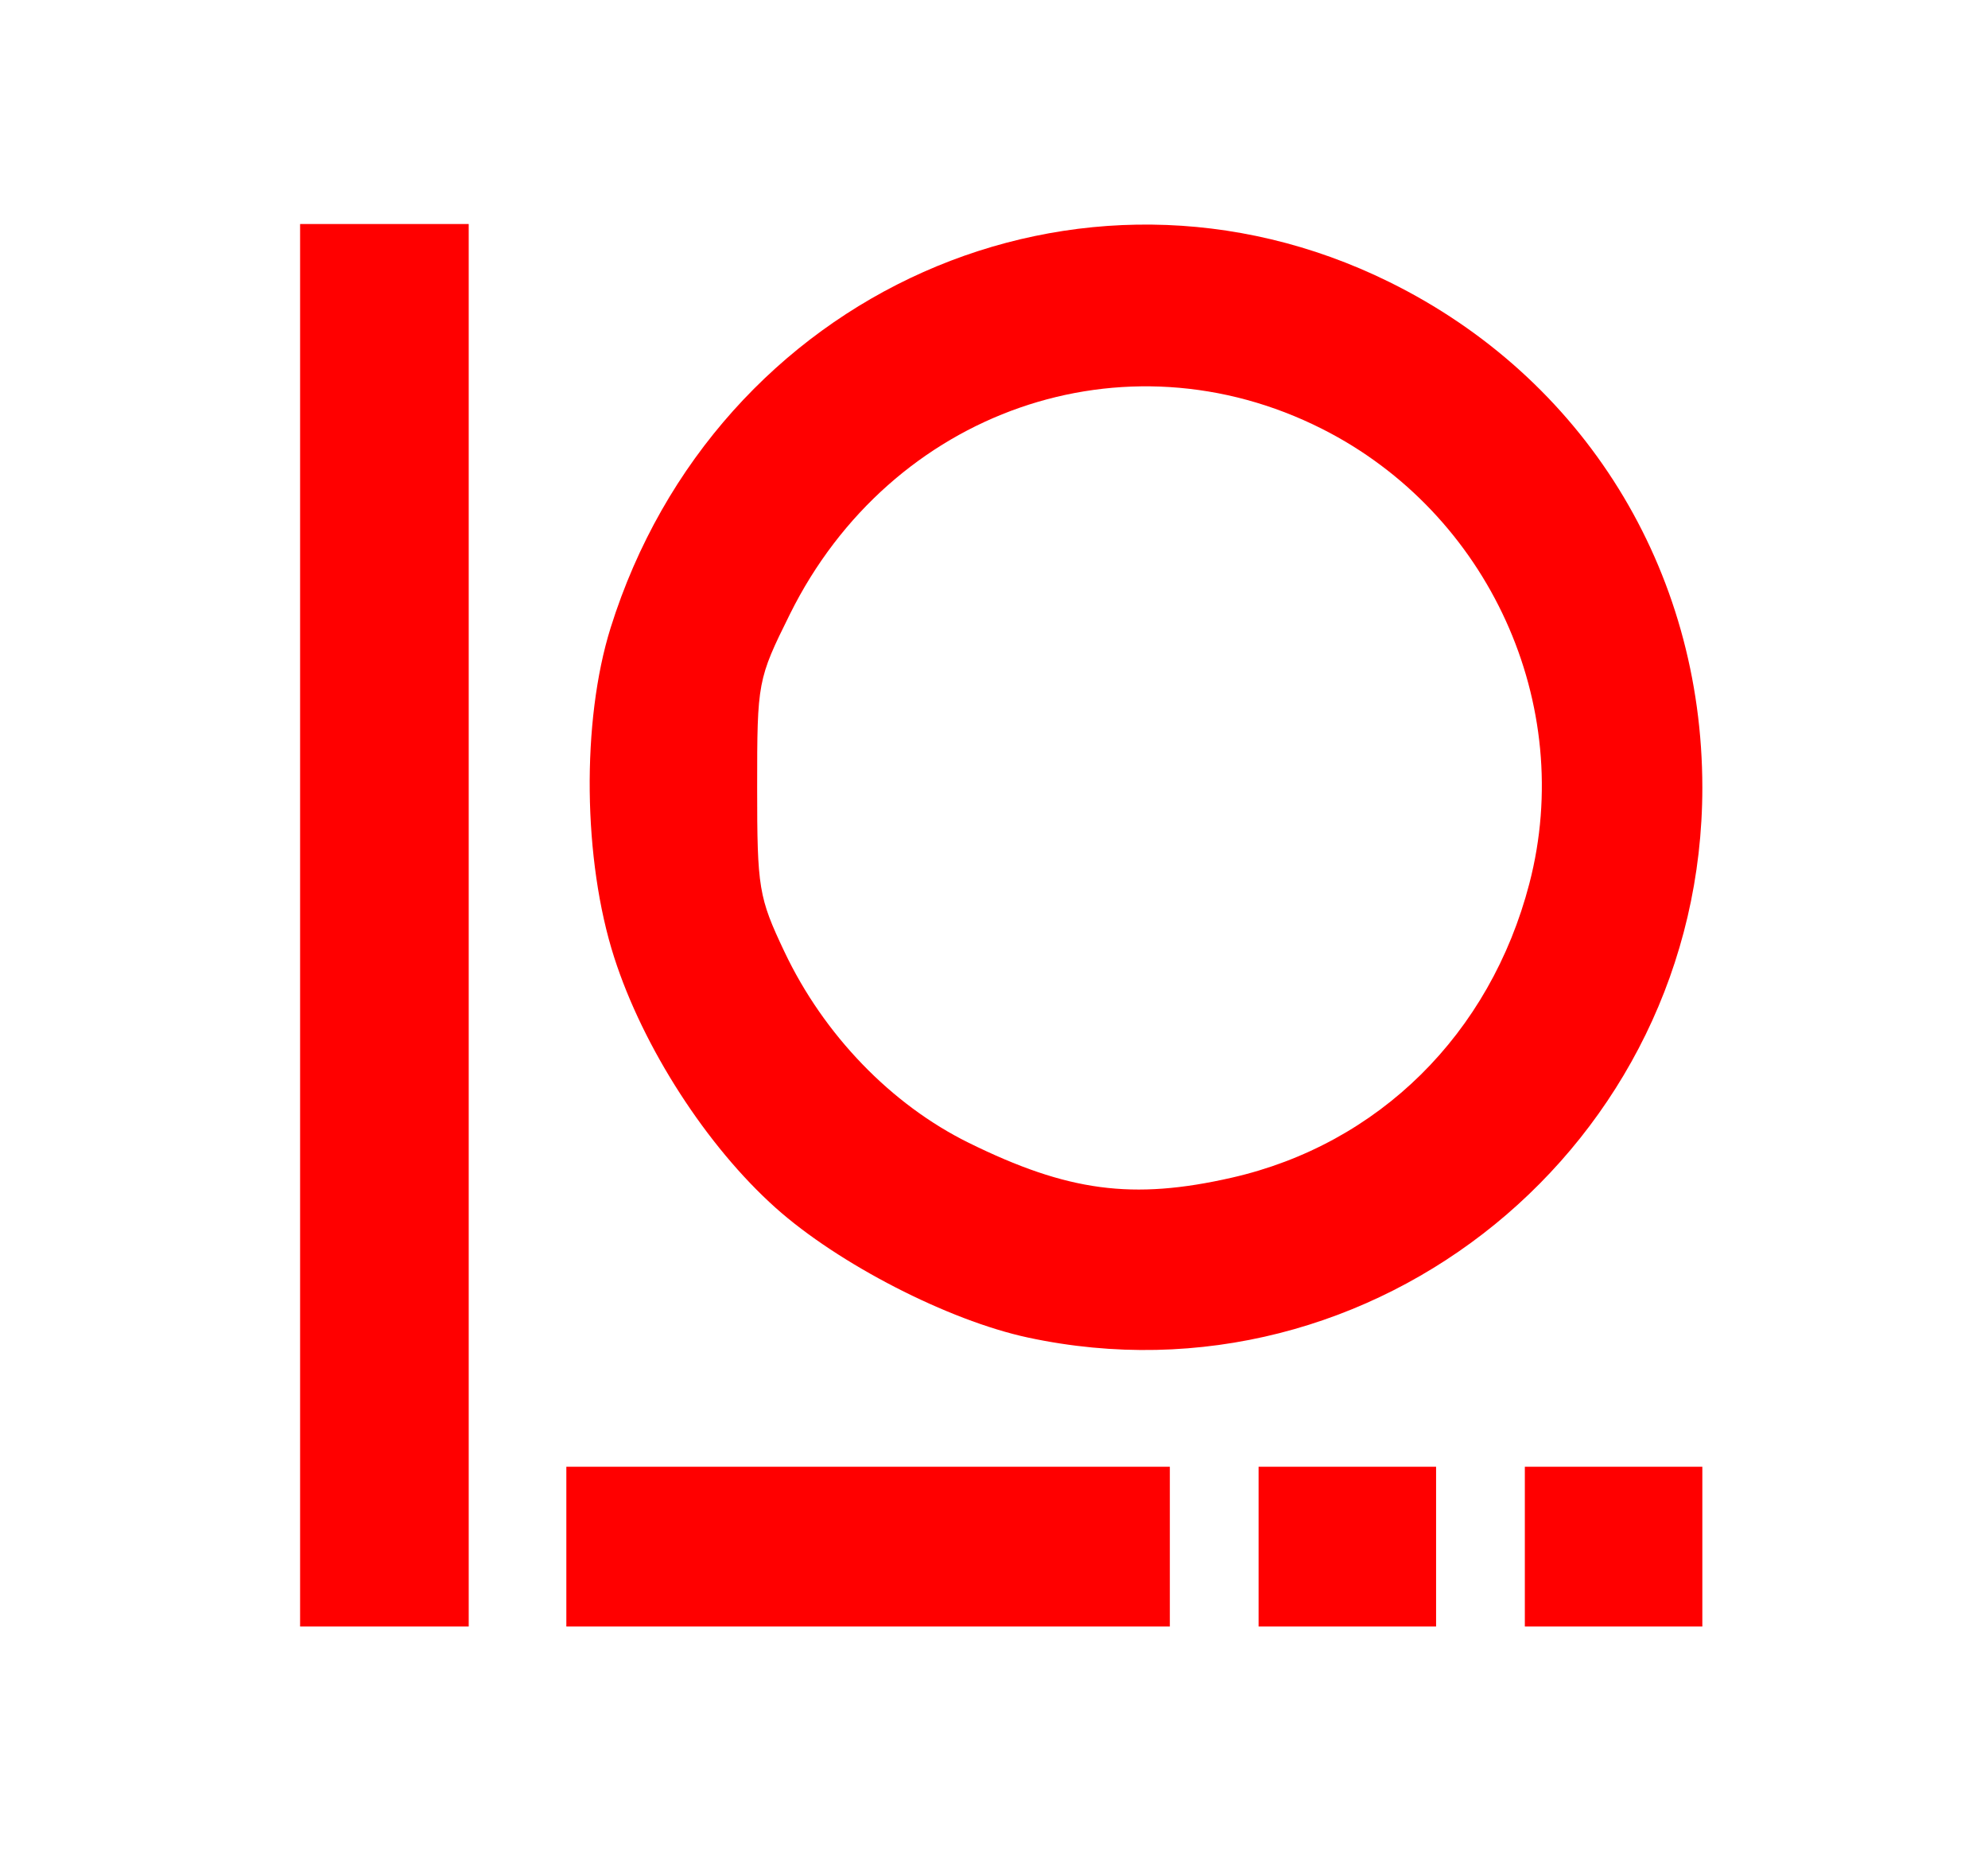 <?xml version="1.0" encoding="UTF-8" standalone="no"?>
<!-- Created with Inkscape (http://www.inkscape.org/) -->

<svg
   version="1.1"
   id="svg1357"
   width="224"
   height="211"
   viewBox="0 0 224 211"
   xmlns="http://www.w3.org/2000/svg"
   xmlns:svg="http://www.w3.org/2000/svg">
  <defs
     id="defs1361" />
  <g
     id="g1363">
    <path
       style="fill:#ff0000"
       d="M 33.813,104.238 V 25.238 h 9.5 9.5 v 79 79 h -9.5 -9.5 z m 30,70 v -9 h 34 34 v 9 9 H 97.813 63.813 Z m 78,0 v -9 h 10 10 v 9 9 h -10 -10 z m 30,0 v -9 h 10 10 v 9 9 h -10 -10 z m -56,-23.555 C 106.839,148.756 94.46,142.39 87.39,136.067 79.631,129.128 72.48,118.039 69.208,107.869 65.683,96.913 65.51,81.25 68.799,70.738 80.635,32.913 121.733,14.641 156.5,31.749 c 21.942,10.797 35.313,32.375 35.313,56.989 0,40.191 -36.973,70.327 -76,61.945 z m 22.959,-18.004 c 16.567,-3.768 29.133,-16.178 33.549,-33.134 5.259,-20.189 -4.566,-41.745 -23.348,-51.226 -22.273,-11.244 -48.58,-2.089 -59.966,20.867 -3.642,7.344 -3.694,7.617 -3.694,19.5 0,11.39 0.169,12.409 3.082,18.552 4.428,9.337 12.018,17.201 20.76,21.509 11.166,5.502 18.458,6.47 29.617,3.932 z"
       id="path13631" />
  </g>
</svg>
